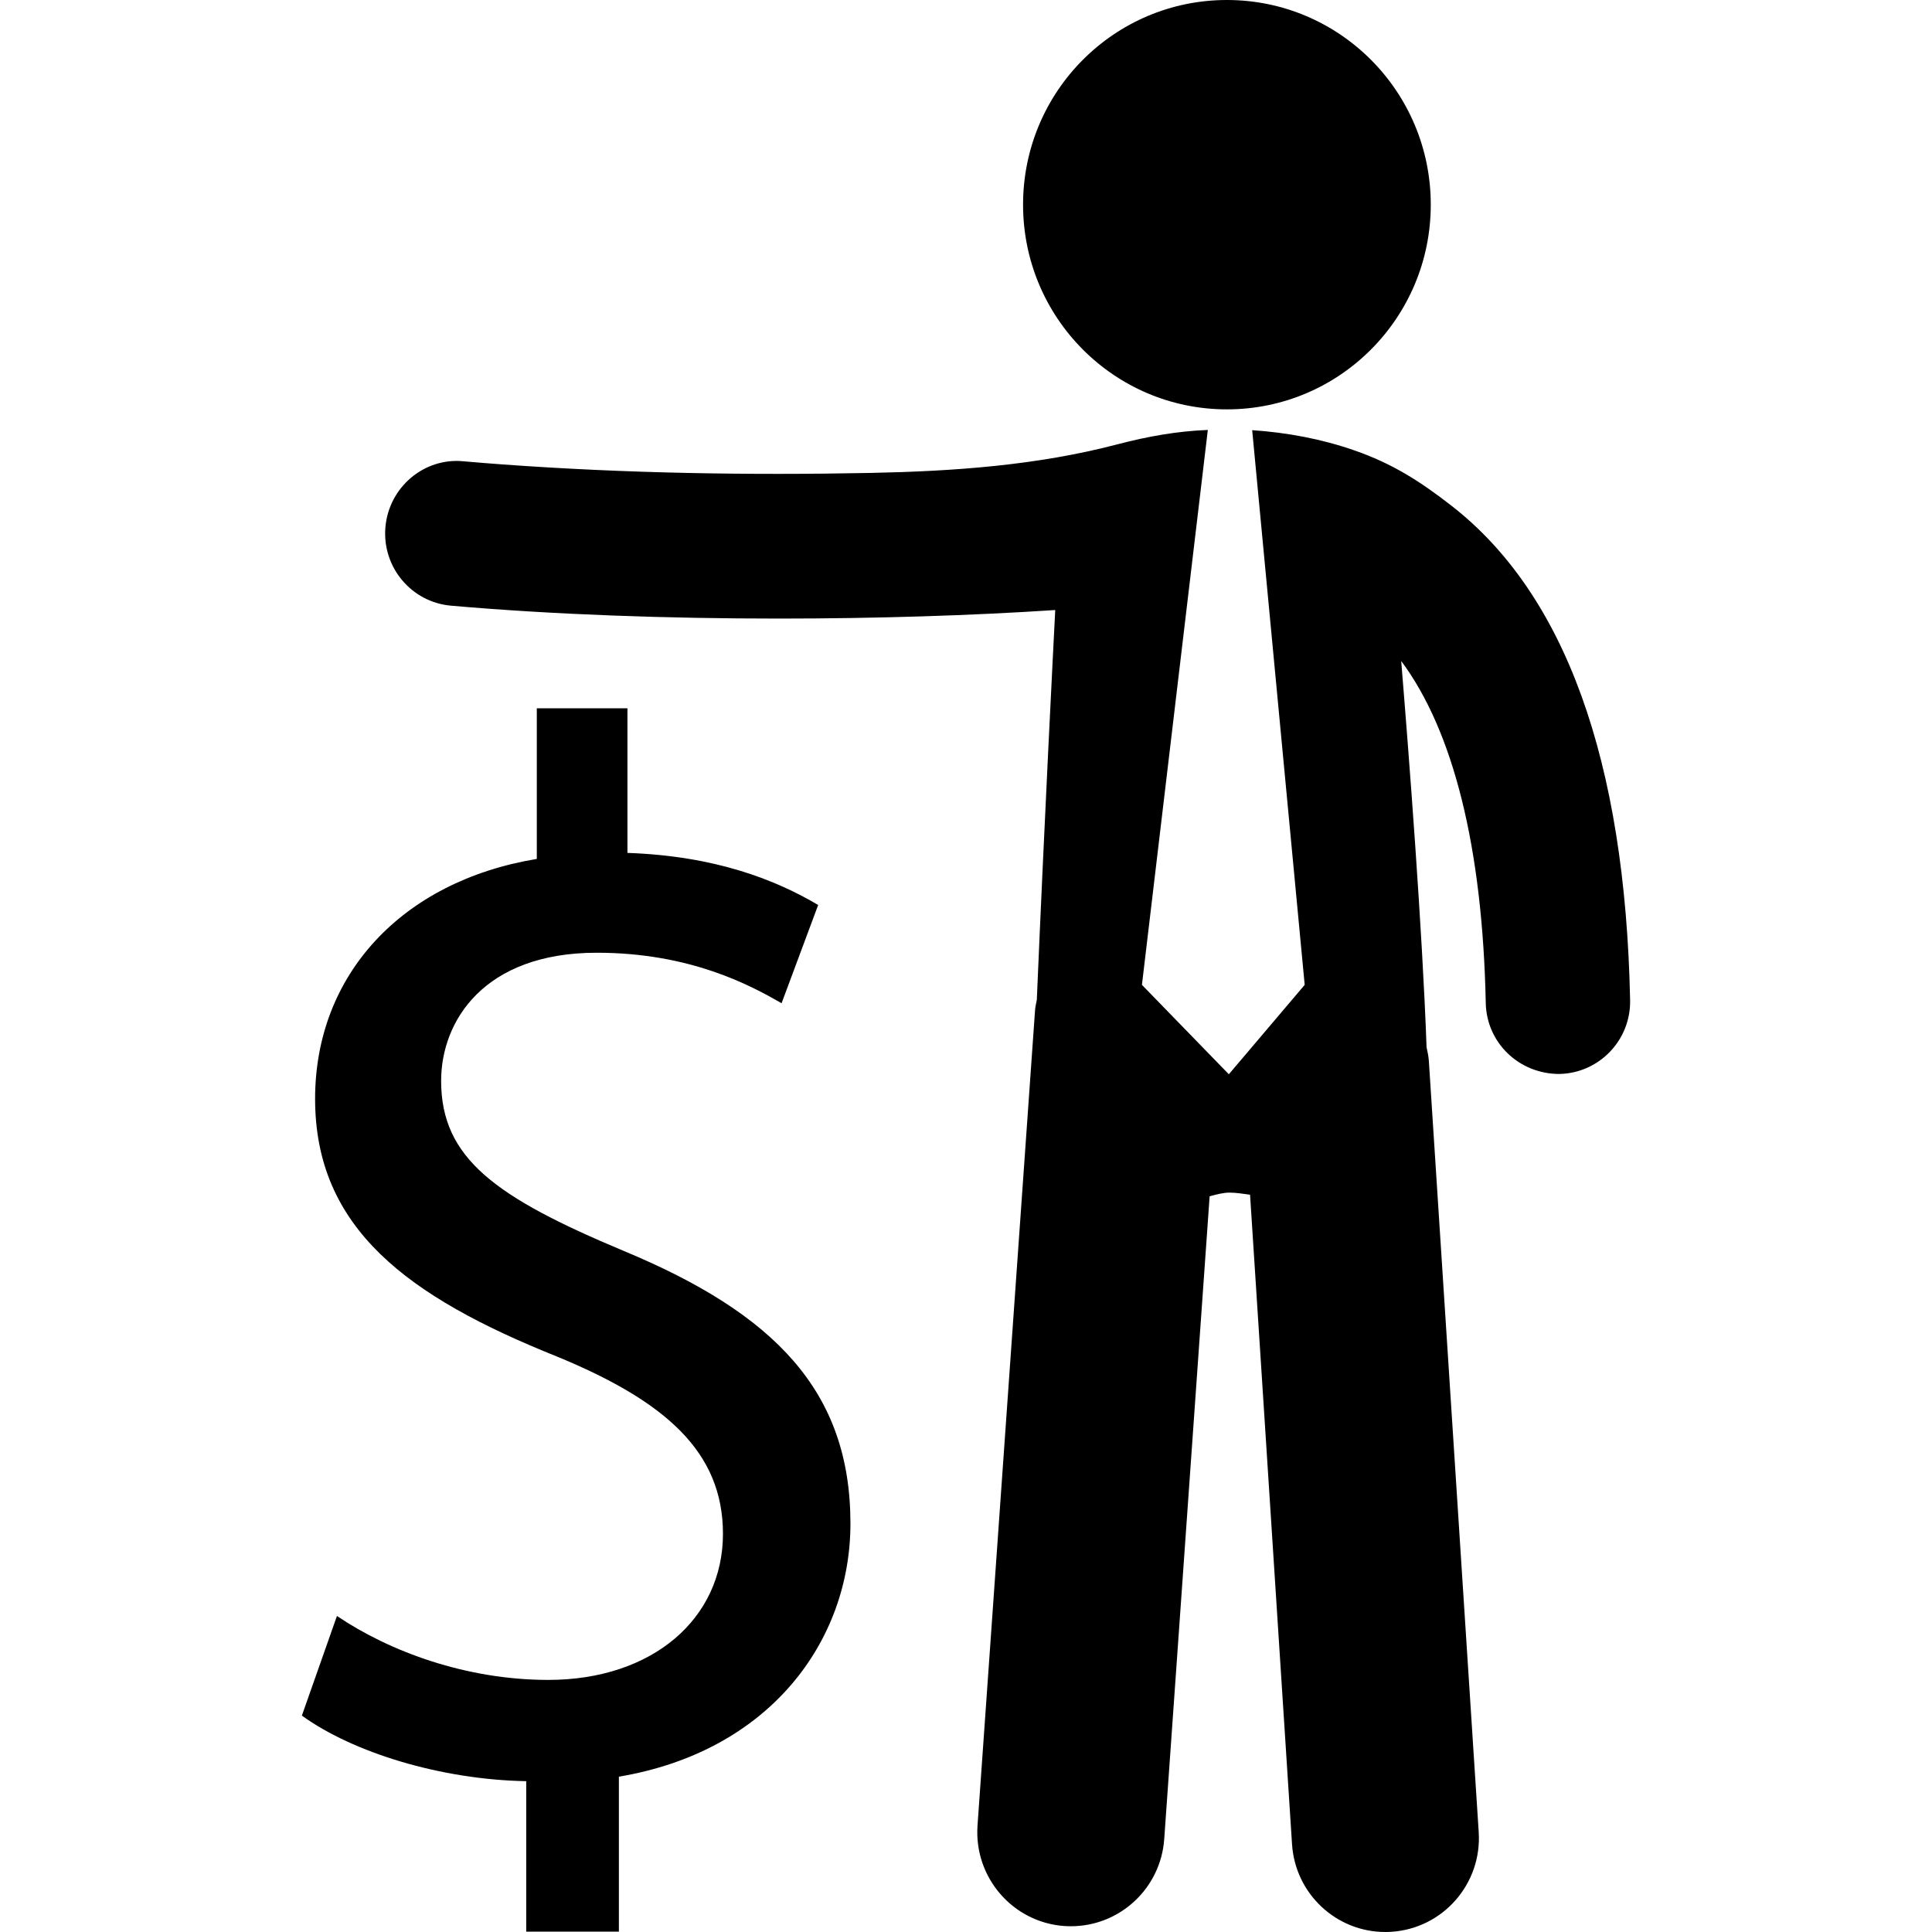 <?xml version="1.0" encoding="iso-8859-1"?>
<!-- Uploaded to: SVG Repo, www.svgrepo.com, Generator: SVG Repo Mixer Tools -->
<!DOCTYPE svg PUBLIC "-//W3C//DTD SVG 1.1//EN" "http://www.w3.org/Graphics/SVG/1.1/DTD/svg11.dtd">
<svg fill="#000000" version="1.1" id="Capa_1" xmlns="http://www.w3.org/2000/svg" xmlns:xlink="http://www.w3.org/1999/xlink" 
	 width="800px" height="800px" viewBox="0 0 800 799.999" xml:space="preserve"
	>
<g>
	<path d="M227.027,695.615c-34.009,0-65.677-11.738-87.505-26.476L125,710.396c21.227,15.344,57.664,26.541,92.898,27.147v62.304
		h38.37v-64.17c62.498-10.46,95.883-56.164,95.883-104.816c0-54.949-31.561-87.002-94.058-112.956
		c-52.894-22.158-75.431-38.261-75.431-70.335c0-24.695,17.66-53.062,64.431-53.062c38.907,0,63.786,13.586,76.547,20.899
		l15.146-40.669c-17.617-10.416-42.474-20.29-78.976-21.57v-59.875h-37.531v62.37c-56.009,9.268-91.802,48.112-91.802,99.328
		c0,53.623,38.306,81.942,100.202,106.748c44.945,18.512,68.684,39.476,68.684,73.396
		C299.365,670.249,270.167,695.615,227.027,695.615z M423.629,84.743C423.629,37.912,461.398,0,508.04,0
		s84.411,37.912,84.411,84.743c0,46.833-37.771,84.767-84.411,84.767S423.629,131.576,423.629,84.743z M674.993,414.105
		c0.344,16.56-12.763,30.252-29.282,30.6c-16.845,0-30.164-13.021-30.486-29.384c-1.332-64.54-13.448-112.652-35.019-141.624
		c3.222,39.193,8.765,111.111,10.505,159.938c0.408,1.847,0.815,3.713,0.946,5.645l20.646,319.312
		c1.396,21.441-14.783,39.933-36.138,41.32c-0.86,0.065-1.719,0.086-2.557,0.086c-20.26,0-37.298-15.798-38.606-36.371
		l-17.38-268.924c-2.837-0.348-5.608-0.868-8.53-0.868c-2.492,0-5.329,0.738-8.207,1.52L482.086,761.48
		c-1.438,20.484-18.454,36.133-38.605,36.133c-0.945,0-1.849-0.022-2.793-0.086c-21.335-1.521-37.403-20.119-35.922-41.56
		l23.848-337.934c0.129-1.392,0.473-2.692,0.71-4.036c3.158-74.329,6.854-146.378,7.627-161.395
		c-34.203,2.257-73.821,3.536-114.575,3.536c-45.783,0-92.983-1.604-135.608-5.338c-16.435-1.433-28.596-15.972-27.177-32.486
		c1.417-16.537,16.006-28.95,32.376-27.301c5.393,0.479,10.807,0.911,16.22,1.303c50.66,3.688,101.534,4.513,152.322,3.515
		c34.246-0.694,68.856-3.081,102.395-11.893c12.182-3.189,24.643-5.447,37.23-5.902l-27.285,229.773l35.986,37.021l31.409-37.021
		l-21.741-229.688c14.353,0.977,28.703,3.624,42.323,8.377c15.727,5.469,27.156,12.76,40.176,22.895
		C648.051,245.964,672.952,314.821,674.993,414.105z"/>
</g>
</svg>